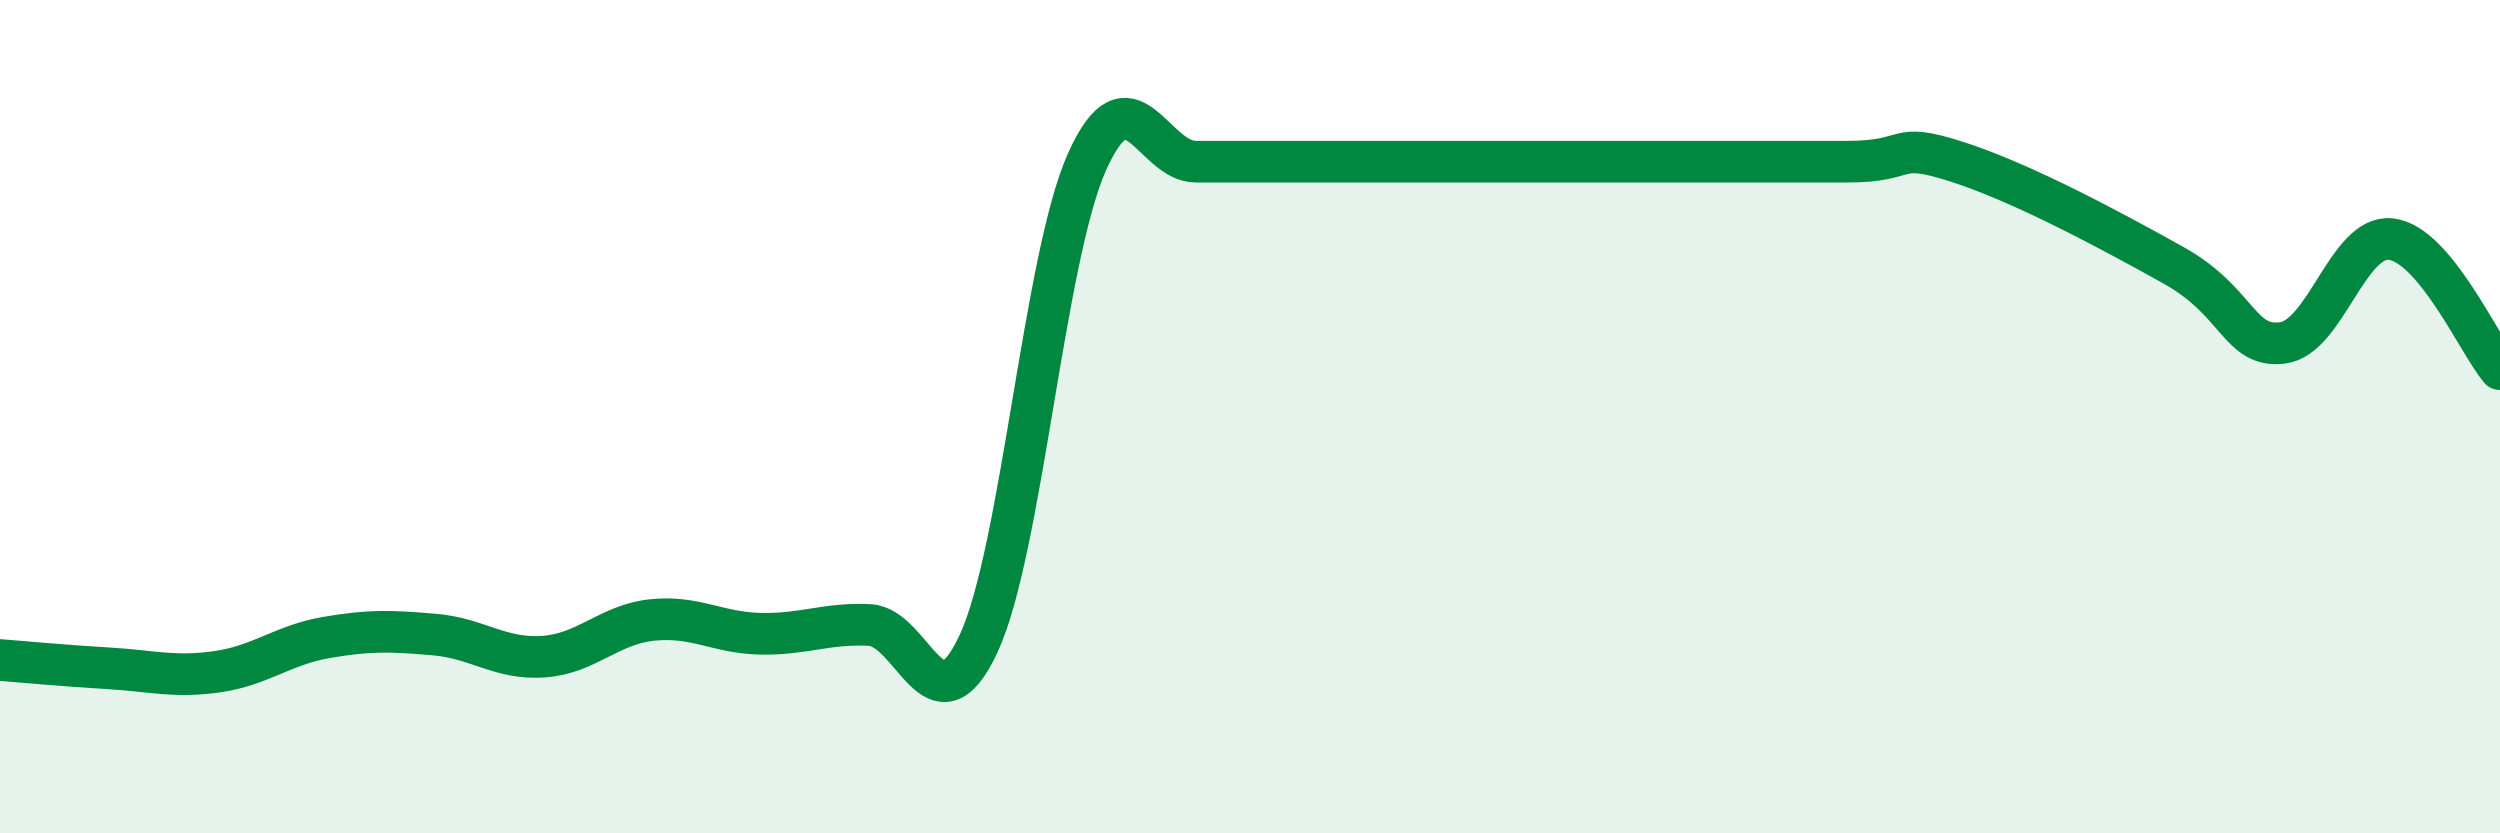 
    <svg width="60" height="20" viewBox="0 0 60 20" xmlns="http://www.w3.org/2000/svg">
      <path
        d="M 0,15.84 C 0.52,15.88 1.57,15.98 2.61,16.04 C 3.65,16.1 4.18,16.27 5.22,16.12 C 6.26,15.97 6.79,15.48 7.83,15.3 C 8.87,15.12 9.39,15.14 10.43,15.23 C 11.47,15.32 12,15.83 13.04,15.76 C 14.08,15.69 14.61,14.99 15.65,14.88 C 16.69,14.77 17.22,15.19 18.26,15.21 C 19.3,15.23 19.83,14.95 20.87,15 C 21.91,15.05 22.44,17.68 23.48,15.46 C 24.52,13.24 25.05,6.2 26.09,3.88 C 27.13,1.56 27.66,3.88 28.7,3.88 C 29.74,3.88 29.21,3.88 31.3,3.88 C 33.39,3.88 36.52,3.88 39.13,3.88 C 41.74,3.88 42.78,3.88 44.35,3.88 C 45.92,3.88 45.4,3.38 46.96,3.88 C 48.52,4.38 50.61,5.5 52.17,6.37 C 53.73,7.24 53.74,8.36 54.78,8.23 C 55.82,8.1 56.35,5.61 57.39,5.74 C 58.43,5.87 59.48,8.24 60,8.86L60 20L0 20Z"
        fill="#008740"
        opacity="0.1"
        stroke-linecap="round"
        stroke-linejoin="round"
      />
      <path
        d="M 0,15.84 C 0.52,15.88 1.57,15.98 2.61,16.04 C 3.65,16.1 4.18,16.27 5.22,16.12 C 6.26,15.97 6.79,15.48 7.83,15.3 C 8.87,15.12 9.39,15.14 10.43,15.23 C 11.47,15.32 12,15.83 13.04,15.76 C 14.08,15.69 14.61,14.99 15.65,14.88 C 16.69,14.77 17.22,15.19 18.26,15.21 C 19.3,15.23 19.83,14.95 20.87,15 C 21.91,15.05 22.44,17.68 23.48,15.46 C 24.52,13.24 25.05,6.2 26.09,3.88 C 27.13,1.56 27.66,3.88 28.7,3.88 C 29.74,3.88 29.21,3.88 31.3,3.88 C 33.39,3.88 36.52,3.88 39.13,3.88 C 41.74,3.88 42.78,3.88 44.35,3.88 C 45.92,3.88 45.4,3.38 46.96,3.88 C 48.52,4.38 50.61,5.5 52.17,6.37 C 53.73,7.24 53.74,8.36 54.78,8.23 C 55.82,8.1 56.35,5.61 57.39,5.74 C 58.43,5.87 59.48,8.24 60,8.86"
        stroke="#008740"
        stroke-width="1"
        fill="none"
        stroke-linecap="round"
        stroke-linejoin="round"
      />
    </svg>
  